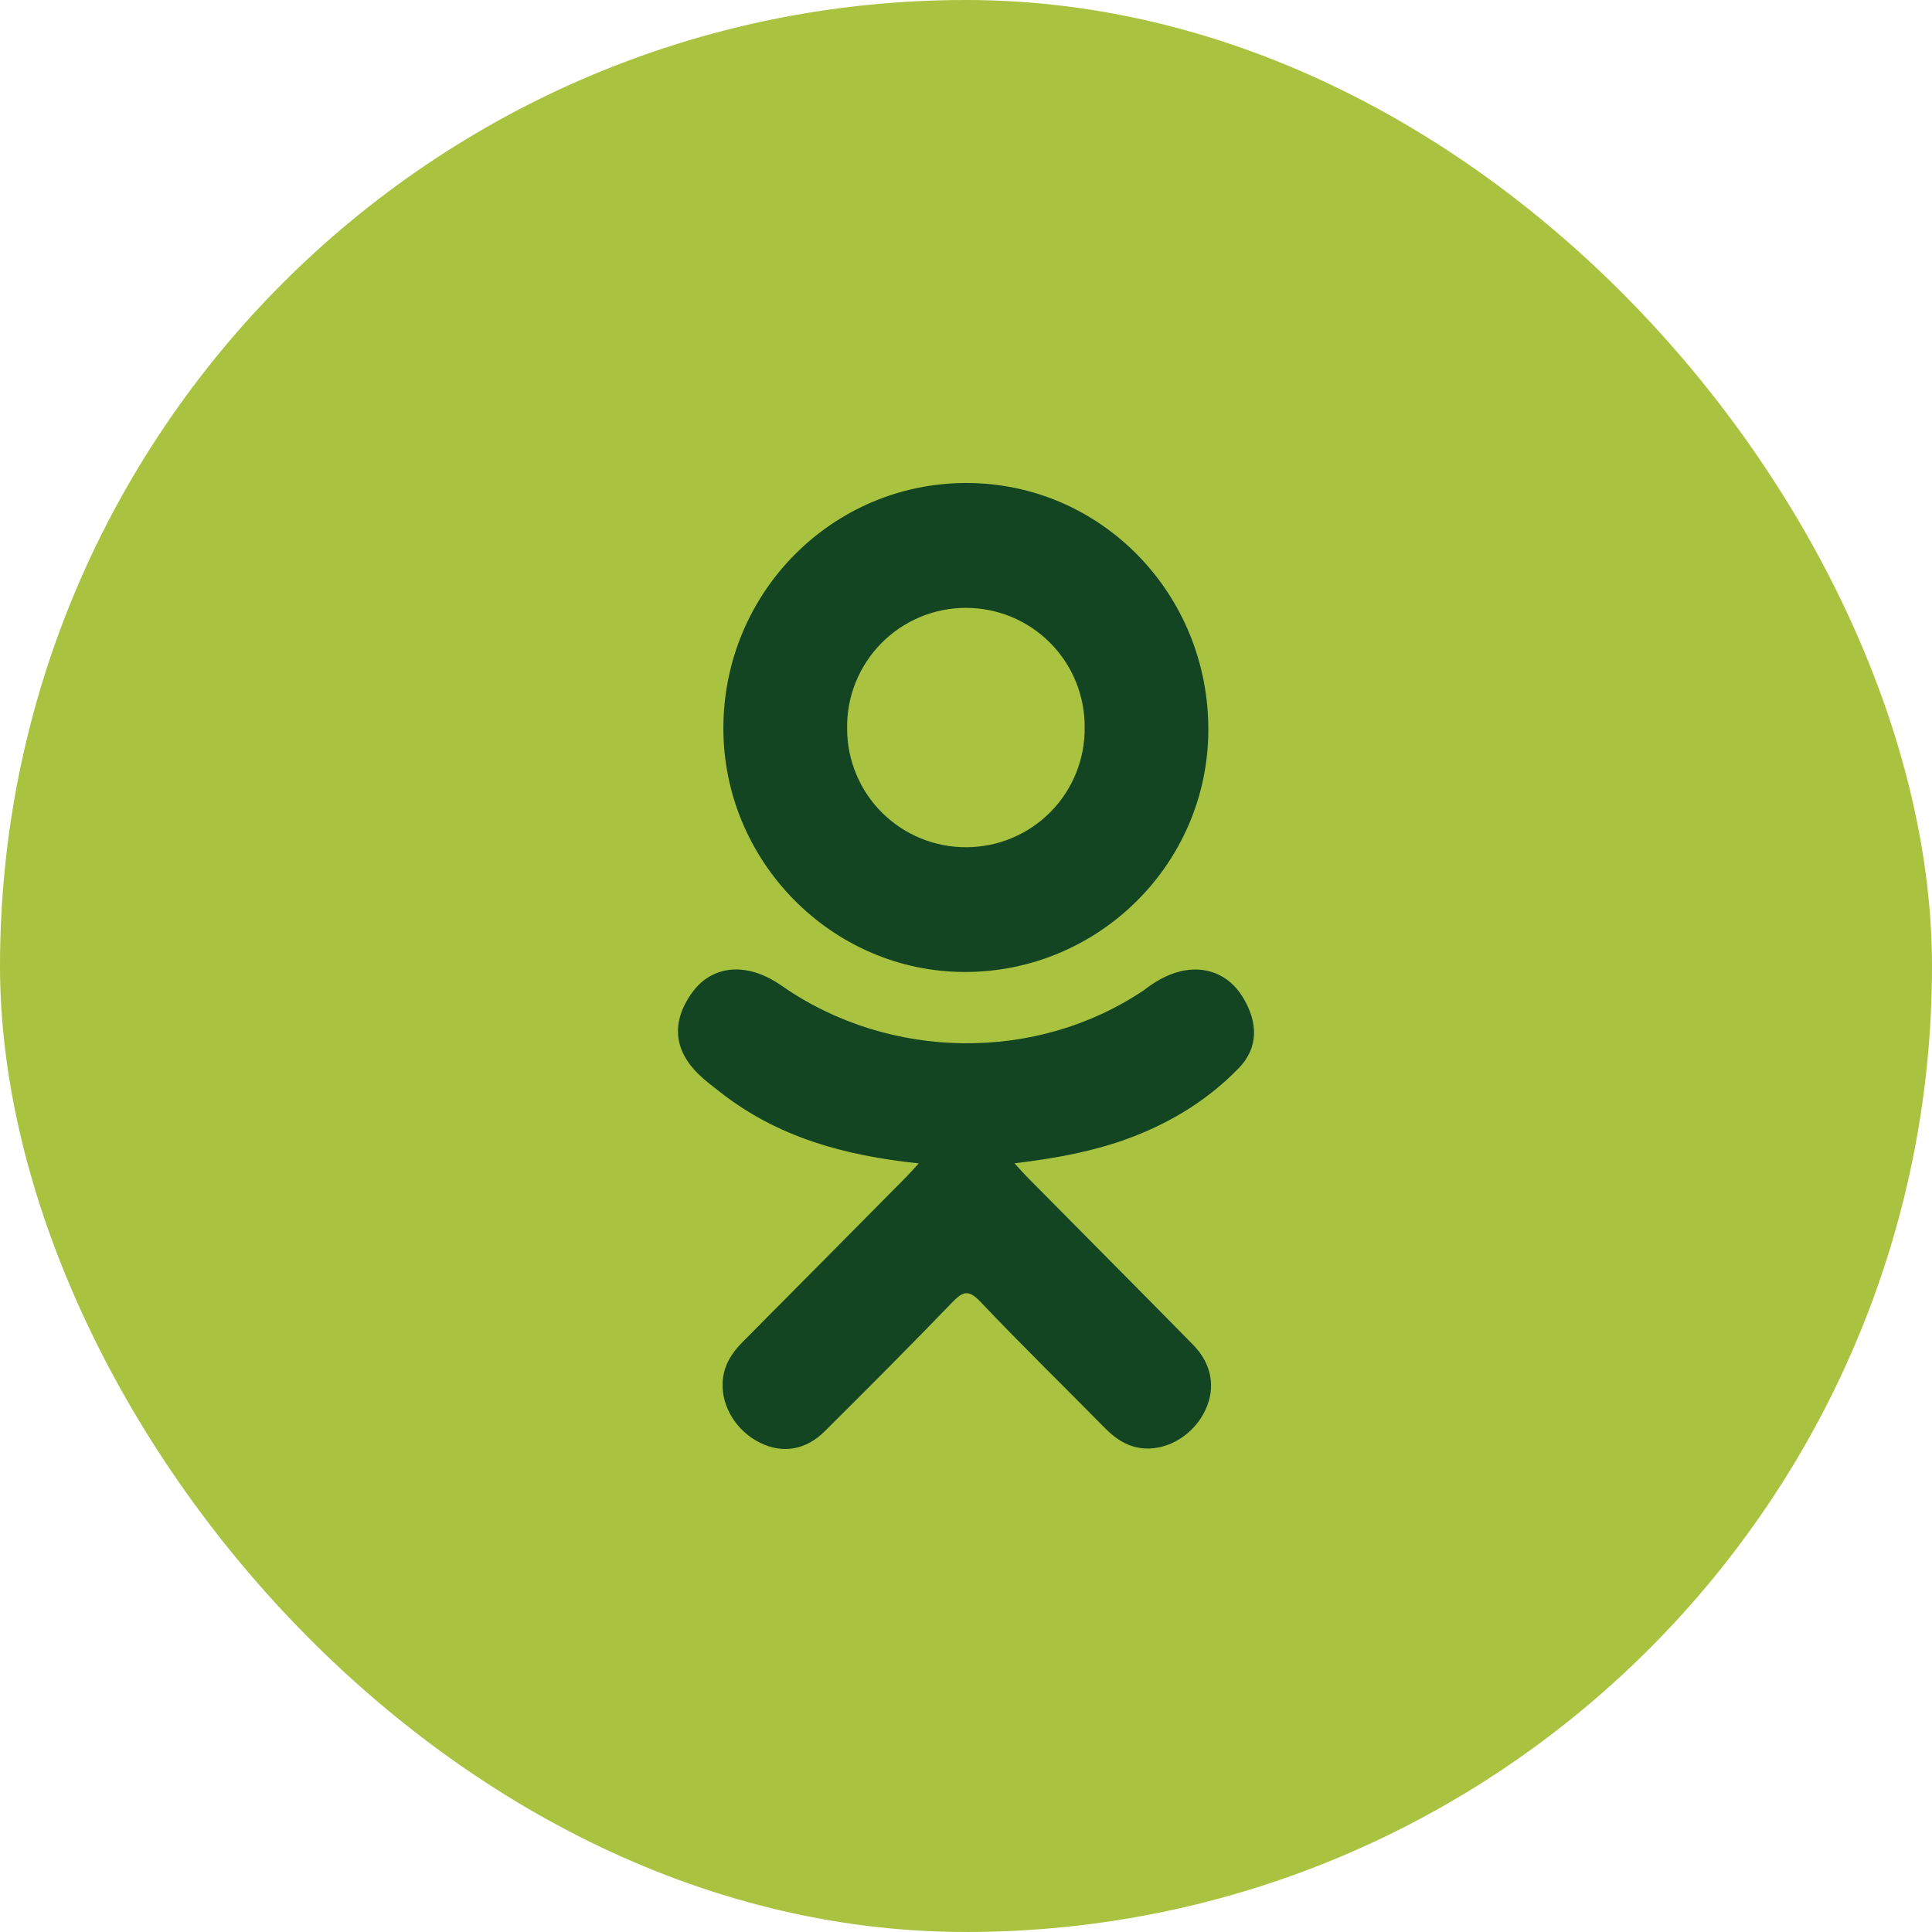 <?xml version="1.0" encoding="UTF-8"?> <svg xmlns="http://www.w3.org/2000/svg" width="60" height="60" viewBox="0 0 60 60" fill="none"><rect width="60" height="60" rx="30" fill="#A9C240"></rect><path d="M28.533 36.13C26.224 35.889 24.142 35.316 22.359 33.912C22.137 33.737 21.908 33.568 21.707 33.374C20.926 32.62 20.848 31.754 21.466 30.864C21.994 30.101 22.881 29.897 23.802 30.336C23.98 30.419 24.149 30.526 24.314 30.639C27.636 32.938 32.201 33.001 35.536 30.743C35.867 30.487 36.22 30.279 36.629 30.173C37.425 29.968 38.167 30.262 38.594 30.964C39.083 31.763 39.077 32.547 38.475 33.167C37.553 34.122 36.444 34.811 35.211 35.292C34.046 35.747 32.768 35.977 31.506 36.127C31.696 36.337 31.786 36.44 31.905 36.56C33.62 38.295 35.344 40.025 37.054 41.765C37.636 42.359 37.759 43.093 37.437 43.784C37.086 44.538 36.302 45.035 35.531 44.982C35.044 44.947 34.664 44.703 34.325 44.36C33.031 43.048 31.712 41.76 30.444 40.424C30.075 40.035 29.897 40.109 29.571 40.447C28.269 41.797 26.947 43.125 25.614 44.448C25.016 45.041 24.305 45.148 23.611 44.81C22.875 44.448 22.404 43.692 22.442 42.931C22.466 42.415 22.718 42.023 23.069 41.67C24.767 39.961 26.461 38.251 28.153 36.542C28.265 36.428 28.37 36.307 28.533 36.13Z" fill="#134523"></path><path d="M29.941 30.186C25.82 30.17 22.442 26.732 22.465 22.575C22.489 18.374 25.87 14.989 30.031 15C34.2 15.011 37.546 18.446 37.526 22.692C37.504 26.839 34.103 30.199 29.941 30.186ZM33.685 22.584C33.688 22.099 33.595 21.617 33.411 21.168C33.227 20.718 32.956 20.309 32.614 19.965C32.271 19.62 31.864 19.347 31.416 19.16C30.967 18.974 30.487 18.878 30.001 18.878C29.511 18.877 29.025 18.974 28.573 19.163C28.121 19.353 27.711 19.63 27.367 19.98C27.023 20.329 26.752 20.744 26.57 21.199C26.388 21.654 26.299 22.141 26.308 22.631C26.308 23.117 26.405 23.598 26.592 24.046C26.779 24.495 27.053 24.902 27.398 25.244C27.743 25.586 28.153 25.856 28.603 26.039C29.053 26.223 29.535 26.315 30.02 26.311C30.506 26.309 30.987 26.211 31.435 26.022C31.882 25.834 32.288 25.558 32.629 25.212C32.97 24.866 33.238 24.455 33.42 24.005C33.601 23.554 33.691 23.072 33.685 22.586V22.584Z" fill="#134523"></path></svg> 